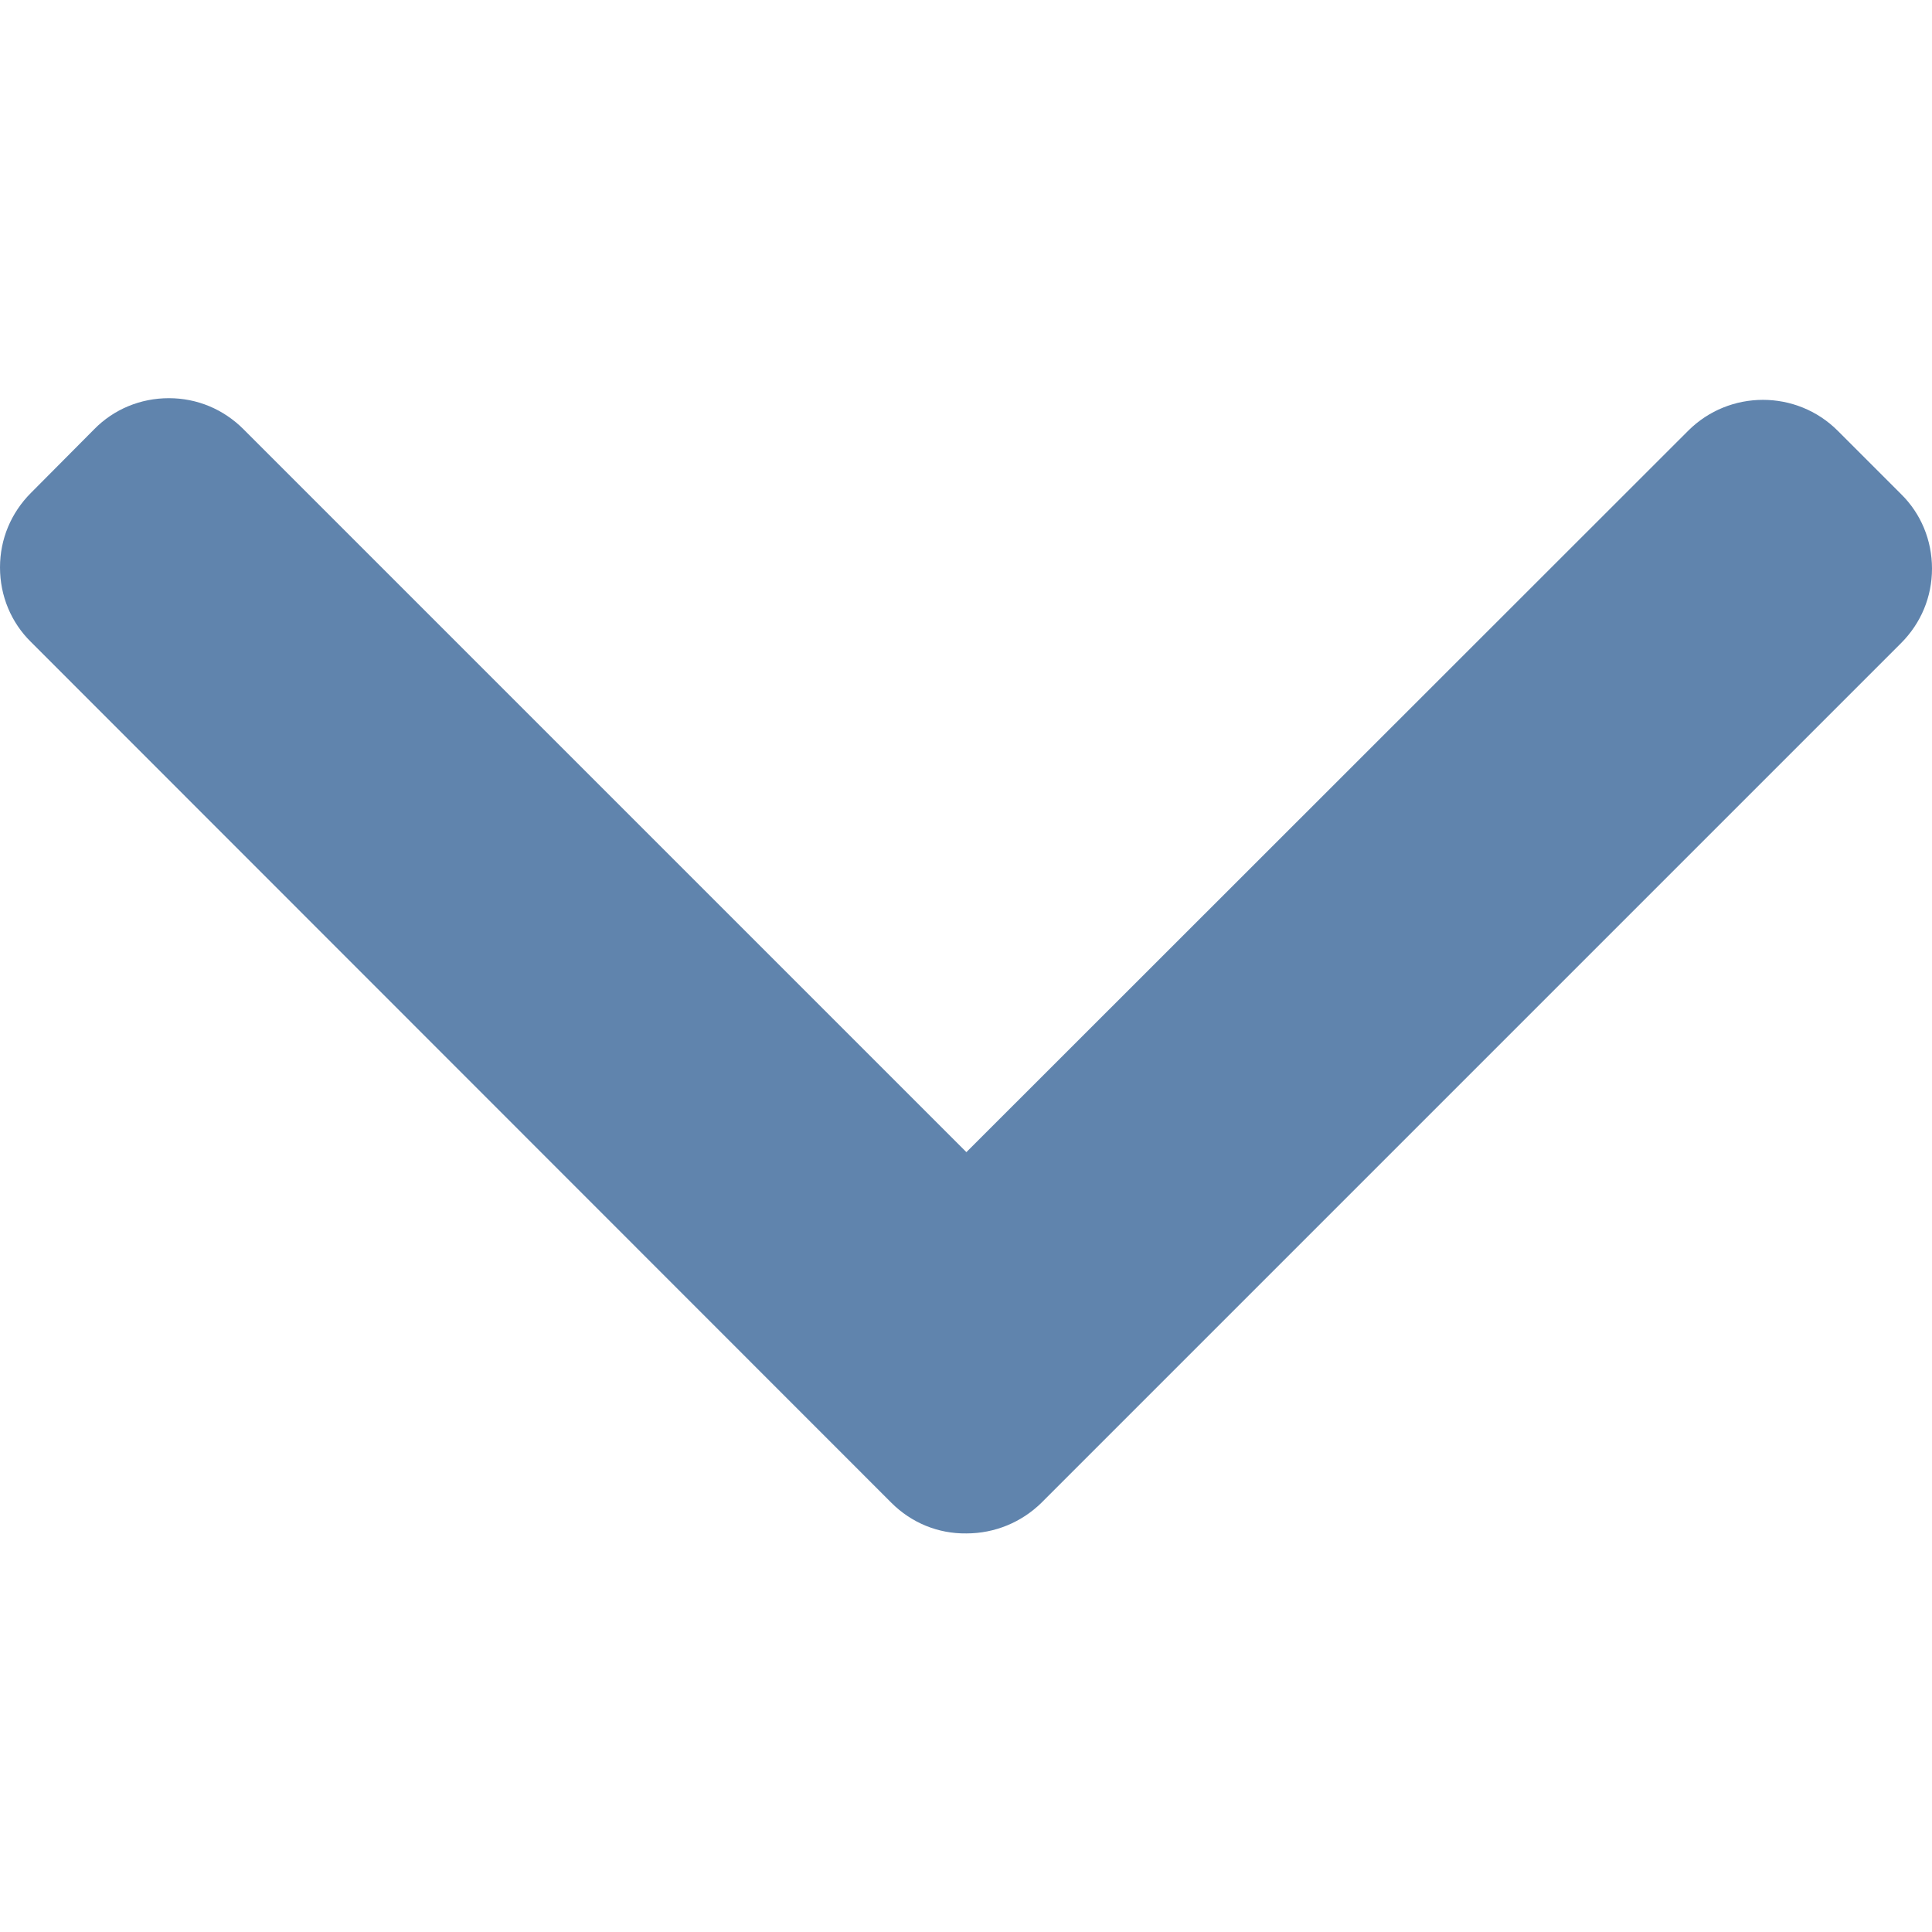 <?xml version="1.0" encoding="UTF-8"?>
<svg id="Layer_1" data-name="Layer 1" xmlns="http://www.w3.org/2000/svg" version="1.1" viewBox="0 0 492 492">
  <defs>
    <style>
      .cls-1 {
        fill: #6084ad;
        stroke-width: 0px;
      }
    </style>
  </defs>
  <path class="cls-1" d="M265.2,382.7l218.9-218.9c5.1-5.1,7.9-11.8,7.9-19s-2.8-14-7.9-19l-16.1-16.1c-10.5-10.5-27.6-10.5-38.1,0l-183.8,183.7L62,109.3c-5.1-5.1-11.8-7.9-19-7.9s-14,2.8-19,7.9l-16.1,16.2c-5.1,5.1-7.9,11.8-7.9,19s2.8,14,7.9,19l219.1,219.2c5.1,5.1,11.9,7.9,19.1,7.8,7.2,0,14-2.8,19.1-7.8Z"/>
</svg>